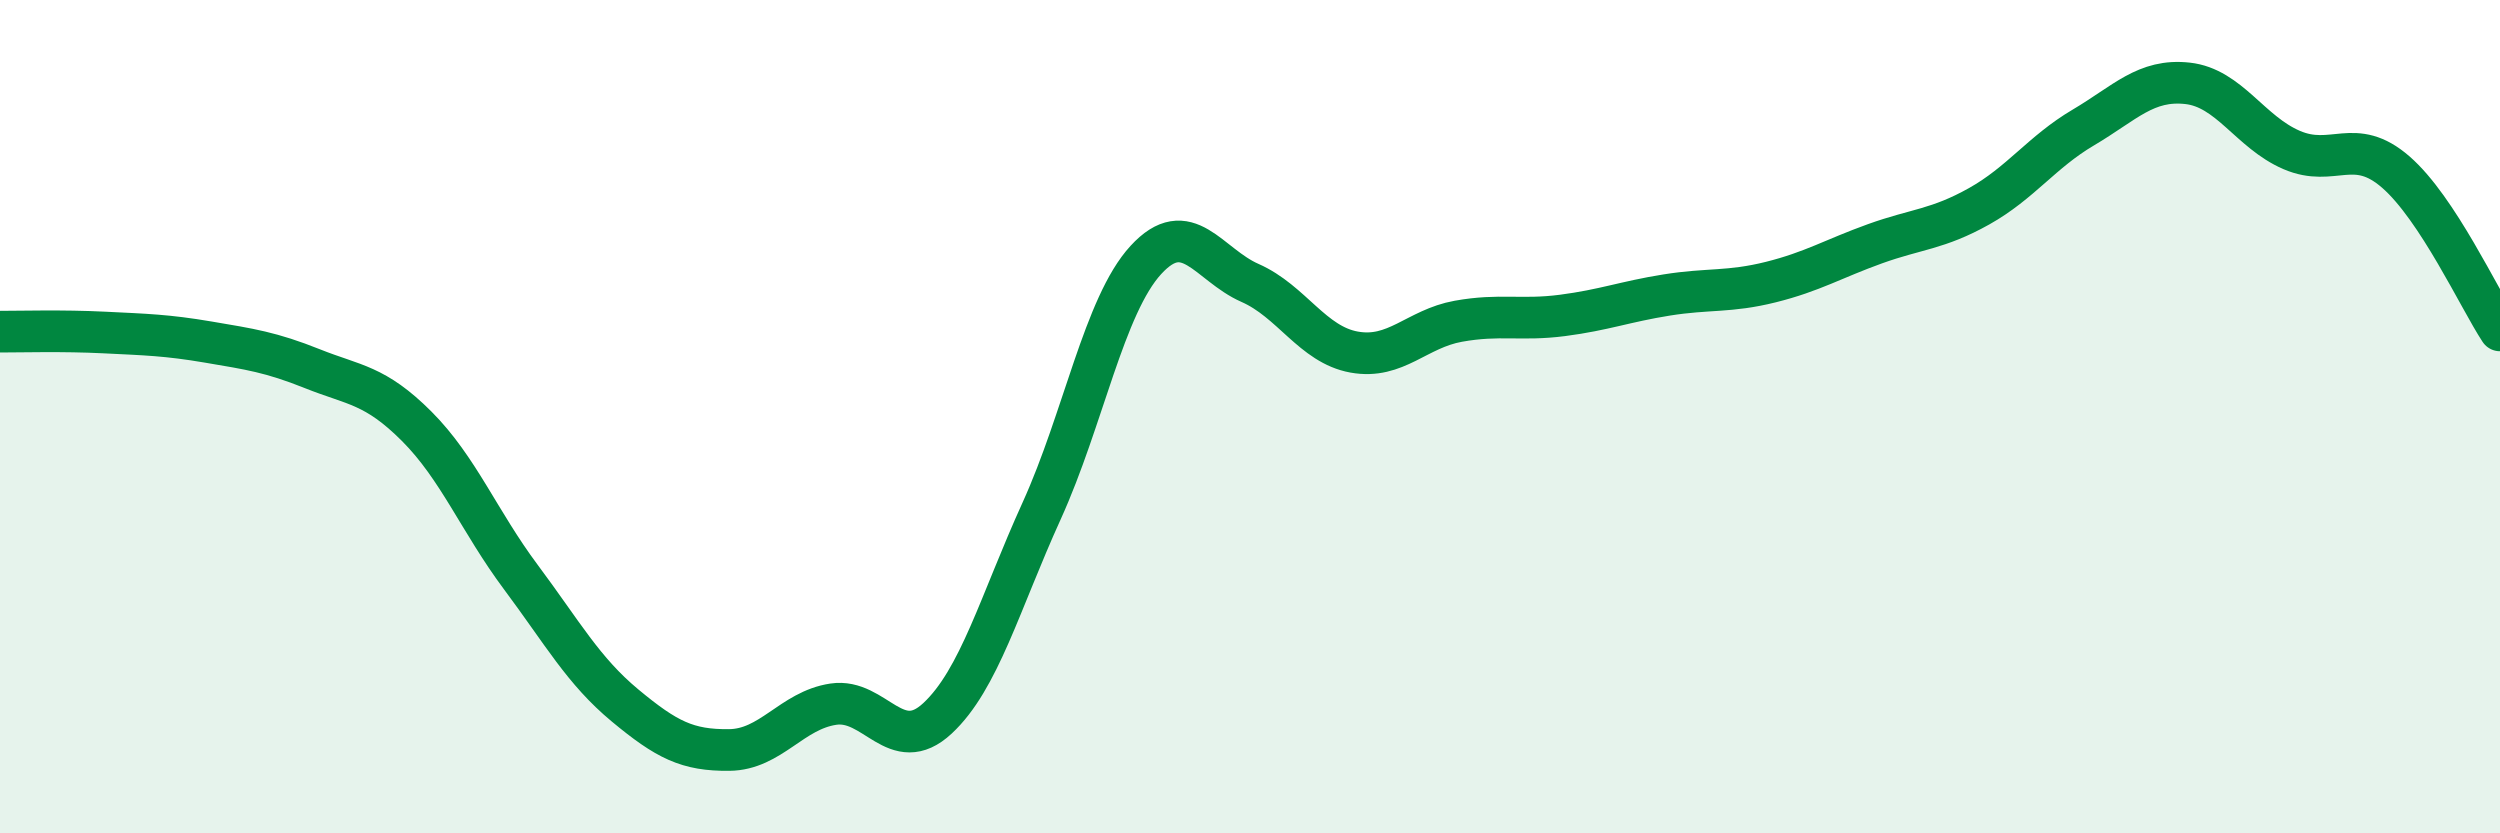
    <svg width="60" height="20" viewBox="0 0 60 20" xmlns="http://www.w3.org/2000/svg">
      <path
        d="M 0,7.96 C 0.5,7.96 1.5,7.93 2.5,7.98 C 3.5,8.03 4,8.04 5,8.21 C 6,8.38 6.5,8.45 7.5,8.85 C 8.5,9.25 9,9.23 10,10.23 C 11,11.23 11.5,12.51 12.5,13.85 C 13.5,15.19 14,16.1 15,16.93 C 16,17.76 16.5,18.01 17.5,18 C 18.5,17.99 19,17.05 20,16.9 C 21,16.75 21.5,18.17 22.5,17.24 C 23.5,16.31 24,14.46 25,12.26 C 26,10.06 26.5,7.33 27.5,6.24 C 28.5,5.15 29,6.35 30,6.79 C 31,7.23 31.5,8.27 32.5,8.45 C 33.5,8.63 34,7.89 35,7.71 C 36,7.53 36.5,7.7 37.5,7.57 C 38.5,7.44 39,7.24 40,7.08 C 41,6.92 41.5,7.02 42.5,6.77 C 43.5,6.52 44,6.21 45,5.85 C 46,5.49 46.5,5.51 47.5,4.95 C 48.5,4.39 49,3.65 50,3.06 C 51,2.47 51.5,1.89 52.5,2 C 53.5,2.11 54,3.17 55,3.6 C 56,4.03 56.5,3.26 57.5,4.13 C 58.5,5 59.5,7.17 60,7.93L60 20L0 20Z"
        fill="#008740"
        opacity="0.1"
        stroke-linecap="round"
        stroke-linejoin="round"
      />
      <path
        d="M 0,7.96 C 0.5,7.96 1.5,7.93 2.5,7.98 C 3.5,8.03 4,8.04 5,8.21 C 6,8.38 6.5,8.45 7.5,8.85 C 8.5,9.25 9,9.23 10,10.23 C 11,11.23 11.5,12.51 12.5,13.85 C 13.5,15.19 14,16.1 15,16.93 C 16,17.76 16.5,18.01 17.5,18 C 18.5,17.99 19,17.05 20,16.9 C 21,16.75 21.5,18.17 22.5,17.24 C 23.5,16.31 24,14.46 25,12.26 C 26,10.06 26.5,7.33 27.5,6.24 C 28.5,5.15 29,6.35 30,6.79 C 31,7.23 31.5,8.27 32.5,8.45 C 33.5,8.63 34,7.89 35,7.71 C 36,7.53 36.5,7.7 37.5,7.57 C 38.5,7.44 39,7.24 40,7.08 C 41,6.92 41.5,7.02 42.5,6.77 C 43.5,6.52 44,6.21 45,5.85 C 46,5.49 46.5,5.51 47.5,4.95 C 48.5,4.39 49,3.65 50,3.06 C 51,2.47 51.5,1.89 52.5,2 C 53.5,2.11 54,3.17 55,3.6 C 56,4.03 56.5,3.26 57.5,4.13 C 58.5,5 59.5,7.17 60,7.93"
        stroke="#008740"
        stroke-width="1"
        fill="none"
        stroke-linecap="round"
        stroke-linejoin="round"
      />
    </svg>
  